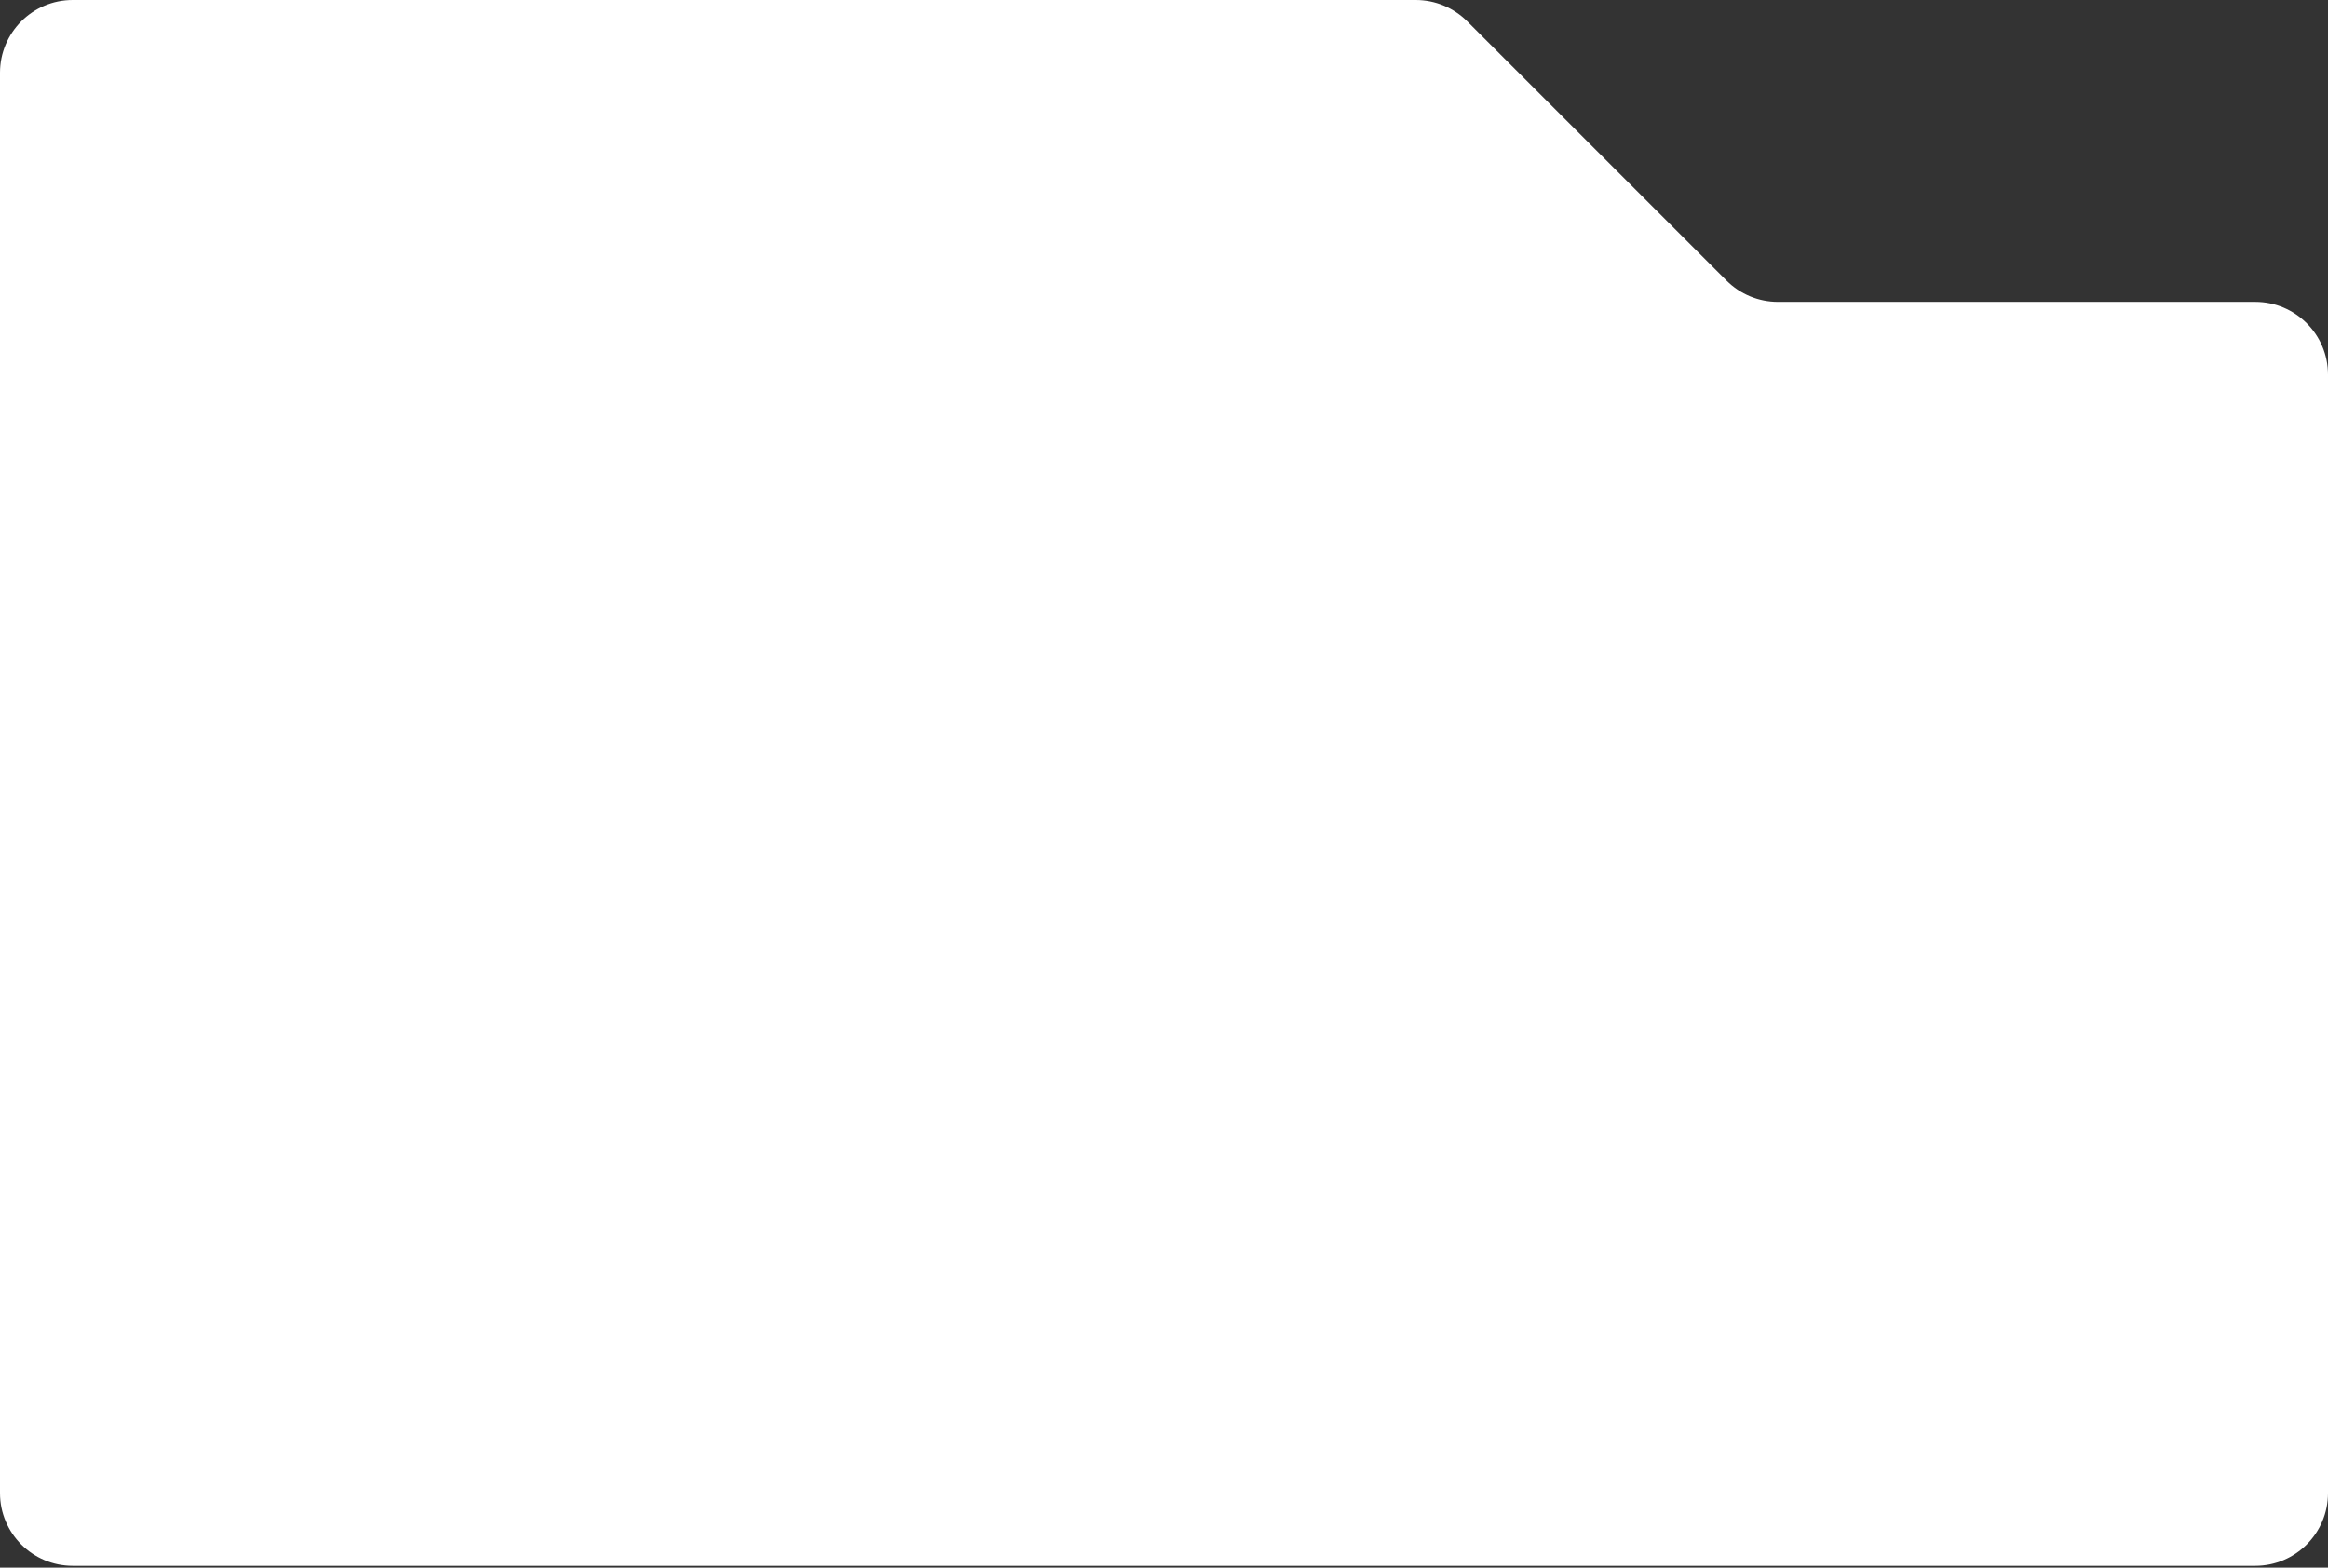 <?xml version="1.0" encoding="UTF-8"?> <svg xmlns="http://www.w3.org/2000/svg" width="640" height="431" viewBox="0 0 640 431" fill="none"><rect x="0" y="0" width="640" height="431" fill="#333333" stroke="none"/> <path d="M490.5 430.5H422H20C8.954 430.5 0 421.546 0 410.5V20C0 8.954 8.954 0 20 0H389.216C394.52 0 399.607 2.107 403.358 5.858L474.642 77.142C478.393 80.893 483.48 83 488.784 83H620C631.046 83 640 91.954 640 103V410.5C640 421.546 631.046 430.5 620 430.5H490.5Z" fill="white"></path> </svg> 